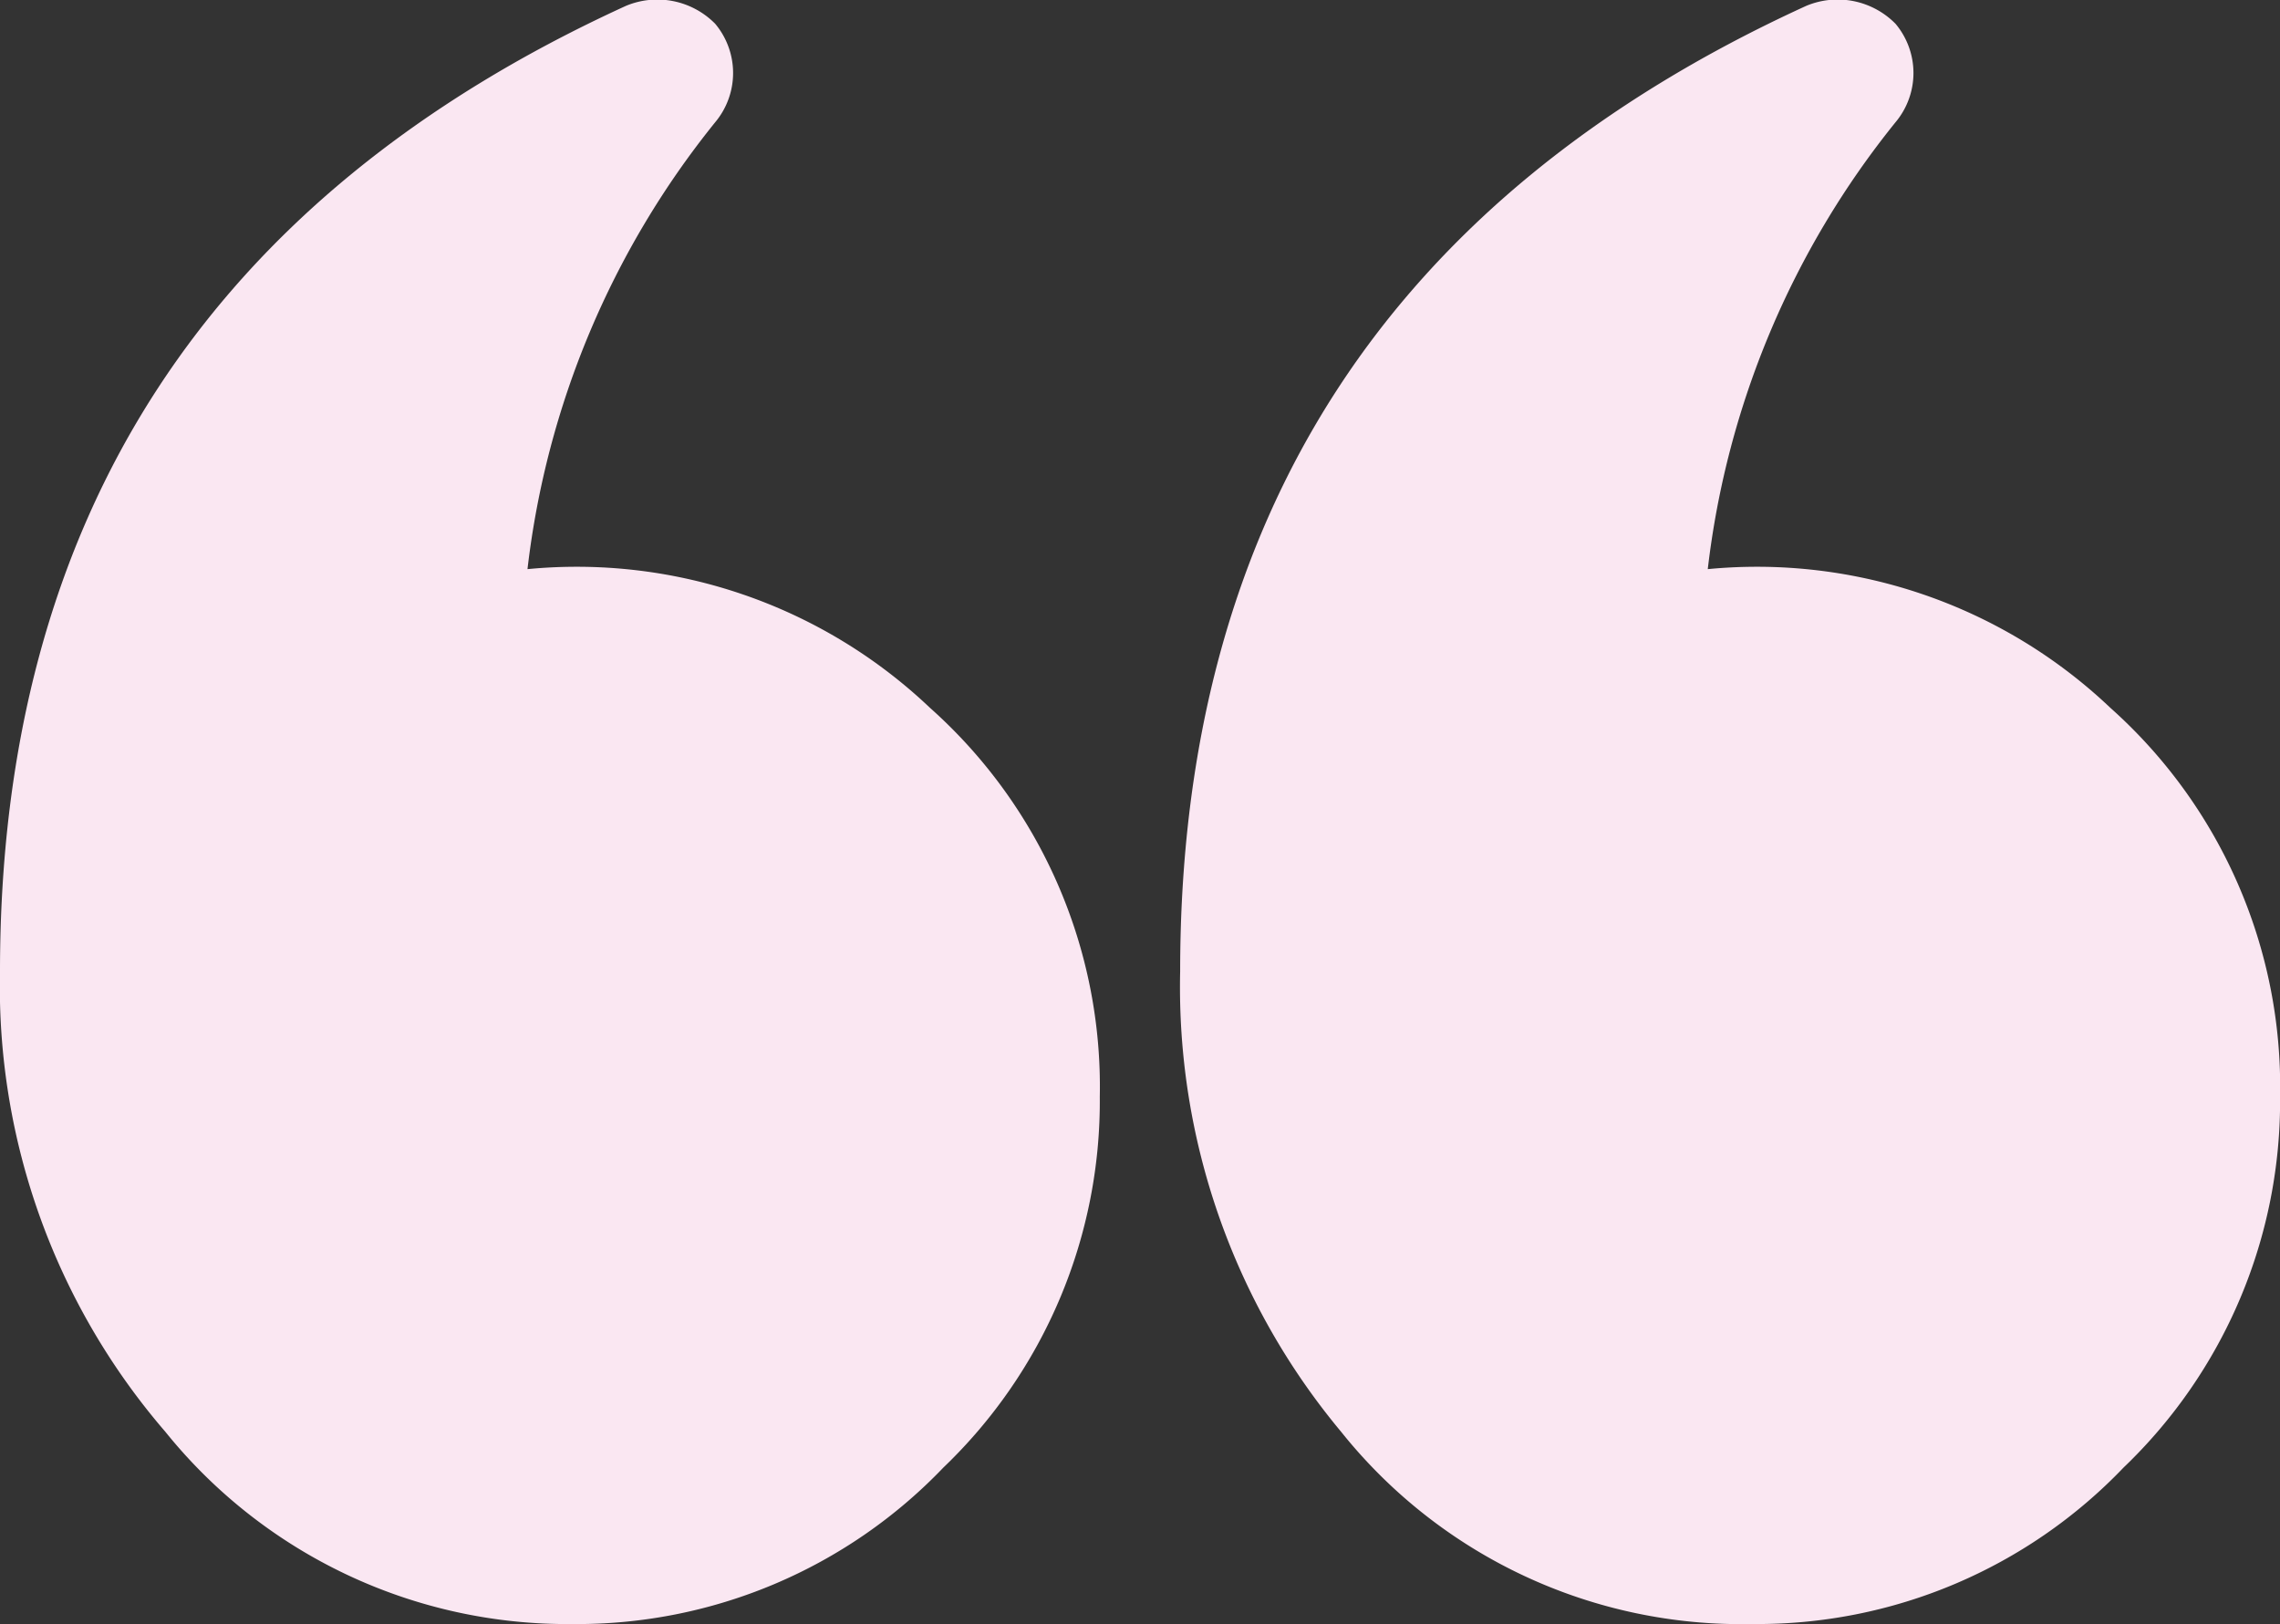 <svg xmlns="http://www.w3.org/2000/svg" xmlns:xlink="http://www.w3.org/1999/xlink" width="95.697" height="68.176" viewBox="0 0 95.697 68.176">
  <rect x="0" y="0" width="95.697" height="68.176" fill="#333333" stroke="none"/>
  <defs>
    <clipPath id="clip-path">
      <rect id="Rectangle_632" data-name="Rectangle 632" width="95.697" height="68.176" fill="none"/>
    </clipPath>
  </defs>
  <g id="guillemets1" transform="translate(0 0)">
    <g id="Group_303" data-name="Group 303" transform="translate(0 0)" clip-path="url(#clip-path)">
      <path id="Path_2229" data-name="Path 2229" d="M49.534,40.778q0-28.514,26.276-40.53A3.408,3.408,0,0,1,79.56,1a3.214,3.214,0,0,1,0,4.132,36.621,36.621,0,0,0-7.881,18.761A21.534,21.534,0,0,1,88.571,29.71,21.308,21.308,0,0,1,95.7,46.036,21.286,21.286,0,0,1,89.13,61.609a21.269,21.269,0,0,1-15.571,6.567A21.5,21.5,0,0,1,56.293,60.11a29.152,29.152,0,0,1-6.759-19.331M0,40.778Q0,12.264,26.268.249A3.409,3.409,0,0,1,30.019,1a3.219,3.219,0,0,1,0,4.132,36.6,36.6,0,0,0-7.879,18.761A21.524,21.524,0,0,1,39.028,29.71a21.292,21.292,0,0,1,7.133,16.326,21.294,21.294,0,0,1-6.567,15.574,21.28,21.28,0,0,1-15.578,6.567A21.653,21.653,0,0,1,6.943,60.11,28.621,28.621,0,0,1,0,40.778" transform="translate(0 -0.001)" fill="#fae7f2"/>
    </g>
  </g>
</svg>
